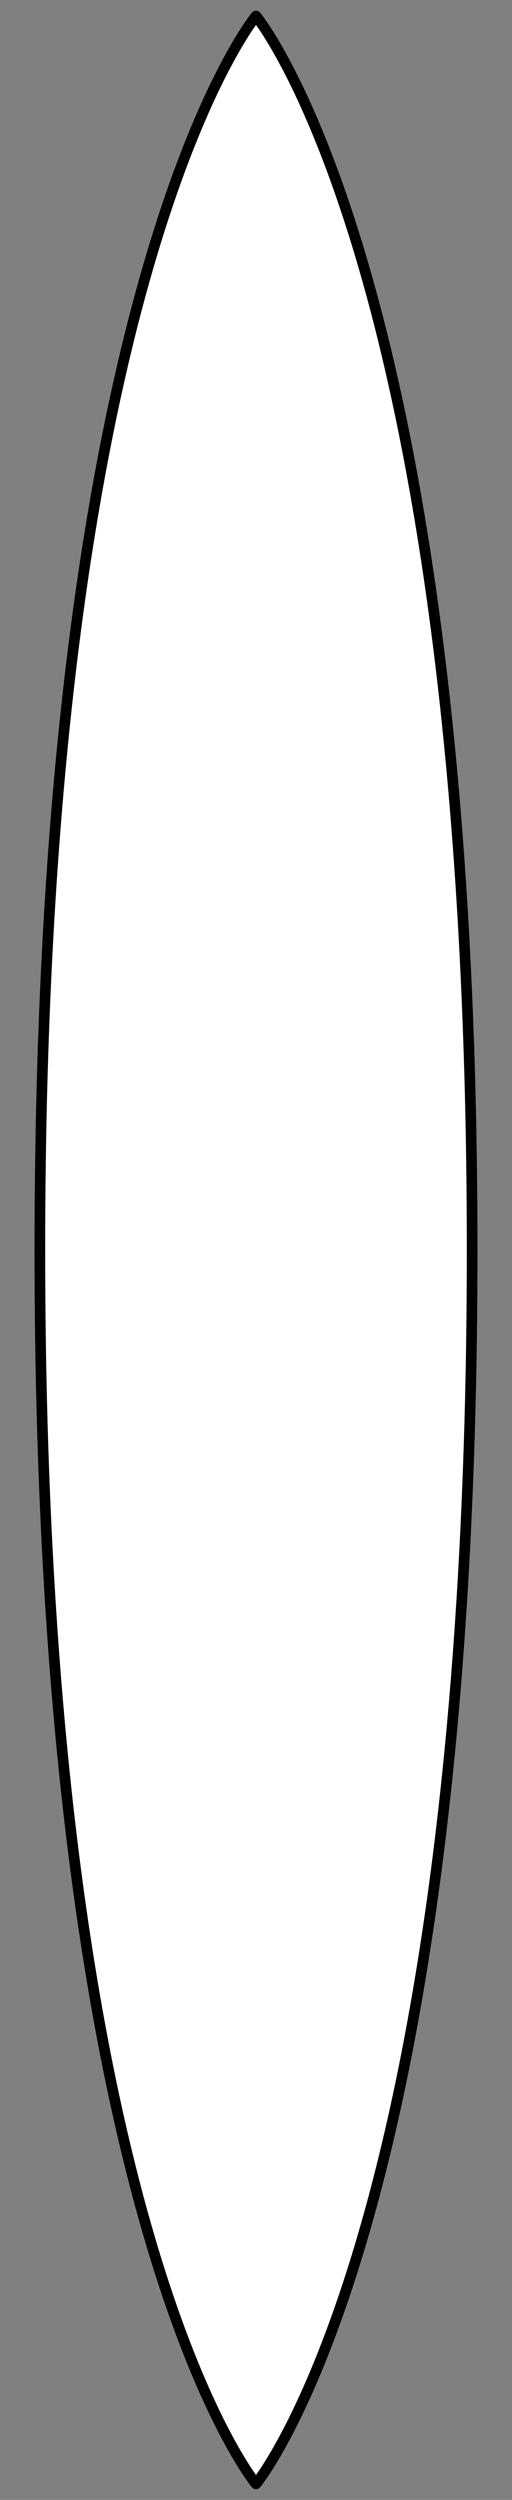 <?xml version="1.0" encoding="UTF-8" standalone="no"?>
<!DOCTYPE svg PUBLIC "-//W3C//DTD SVG 1.1//EN" "http://www.w3.org/Graphics/SVG/1.1/DTD/svg11.dtd">
<svg xmlns="http://www.w3.org/2000/svg" xmlns:xl="http://www.w3.org/1999/xlink" xmlns:dc="http://purl.org/dc/elements/1.1/" version="1.1" viewBox="76.5 63 72 351" width="72" height="351">
  <rect x="76.5" y="63" width="72" height="351" fill="#808080" stroke="none"/>
  <defs>
    <clipPath id="artboard_clip_path">
      <path d="M 76.5 63 L 148.5 63 L 148.5 414 L 76.5 414 Z"/>
    </clipPath>
  </defs>
  <g id="Lozenge_(4)" fill-opacity="1" stroke-opacity="1" stroke="none" fill="none" stroke-dasharray="none">
    <title>Lozenge (4)</title>
    <g id="Lozenge_(4)_Art" clip-path="url(#artboard_clip_path)">
      <title>Art</title>
      <g id="Graphic_766">
        <path d="M 112.5 65.25 C 112.5 65.25 142.895 101.724 142.895 238.5 C 142.895 375.276 112.5 411.75 112.5 411.75 C 112.5 411.75 82.105 375.276 82.105 238.5 C 82.105 101.724 112.5 65.25 112.5 65.25 Z" fill="#FFFFFF"/>
        <path d="M 112.5 65.25 C 112.5 65.25 142.895 101.724 142.895 238.5 C 142.895 375.276 112.5 411.75 112.5 411.75 C 112.5 411.75 82.105 375.276 82.105 238.5 C 82.105 101.724 112.5 65.25 112.5 65.25 Z" stroke="black" stroke-linecap="round" stroke-linejoin="round" stroke-width="1.5"/>
      </g>
    </g>
  </g>
</svg>
